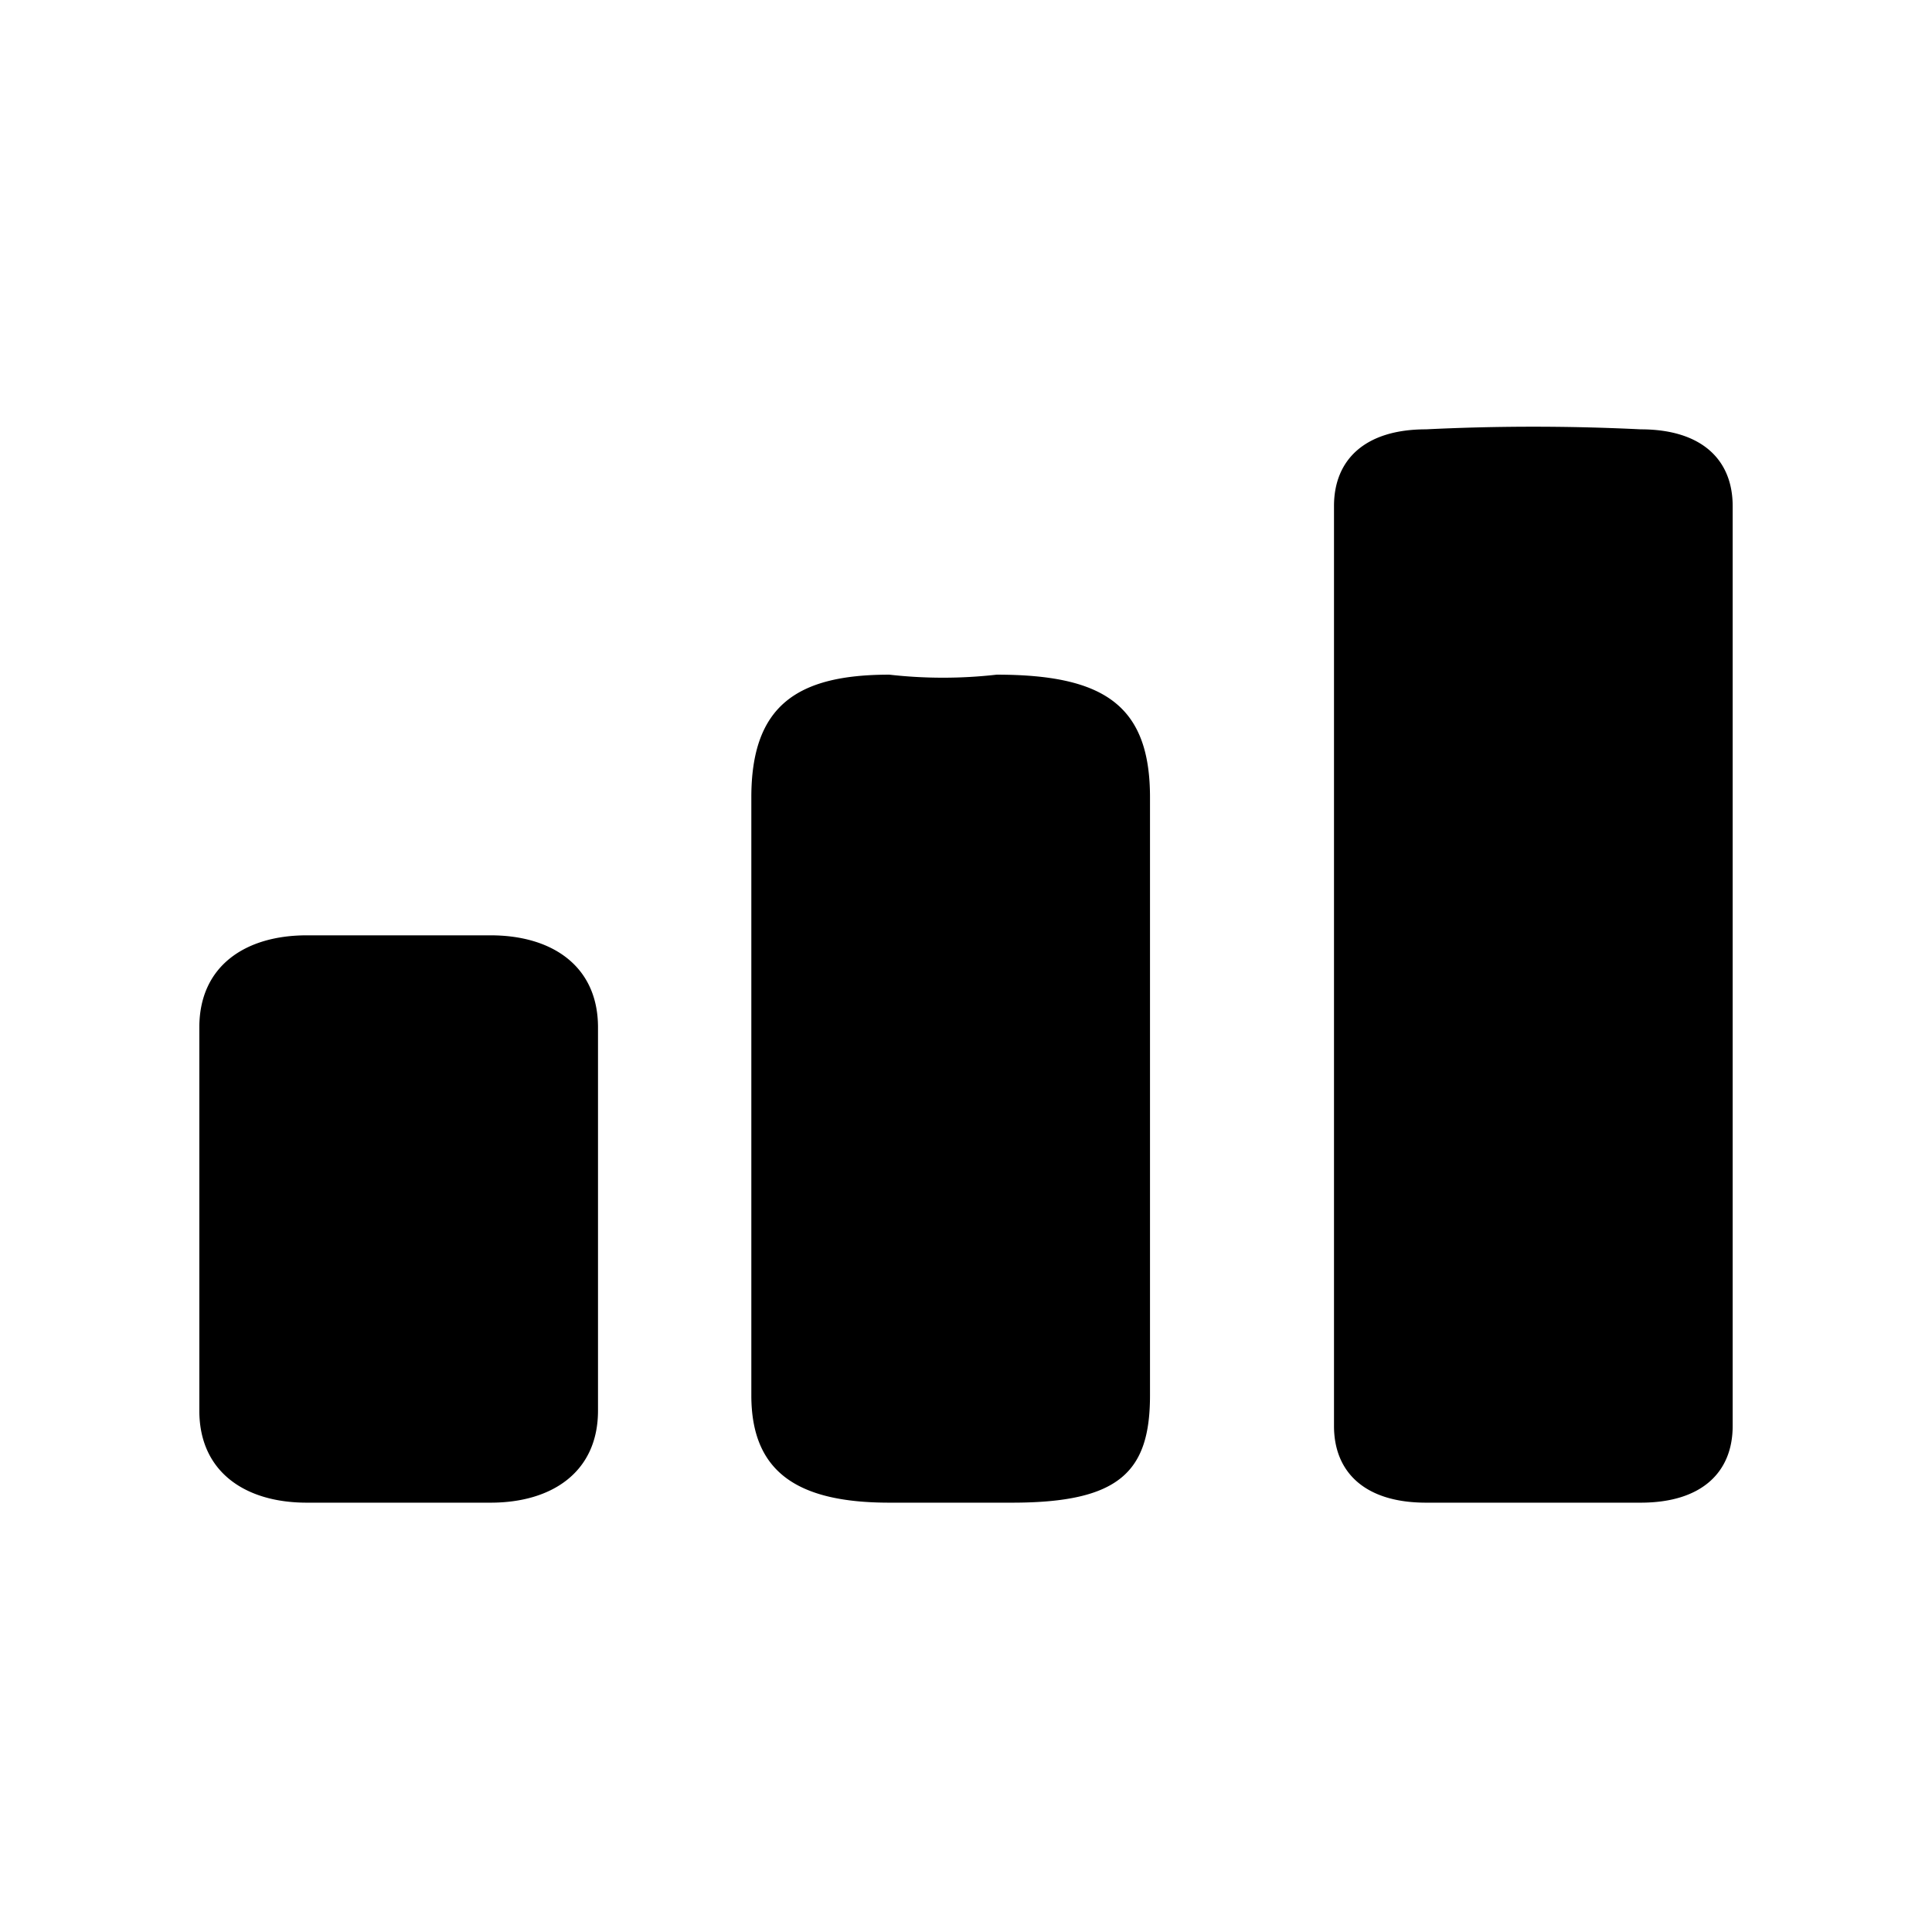 <svg xmlns="http://www.w3.org/2000/svg" viewBox="0 0 126 126">
  
  <path d="M39 92c0 4-3 6-7 6H20c-4 0-7-2-7-6V67c0-4 3-6 7-6h12c4 0 7 2 7 6v25zm27 6h-8c-6 0-9-2-9-7V52c0-6 3-8 9-8a31 31 0 007 0c7 0 10 2 10 8v39c0 5-2 7-9 7zm47-35v30c0 3-2 5-6 5H93c-4 0-6-2-6-5V33c0-3 2-5 6-5a143 143 0 0114 0c4 0 6 2 6 5v30z"/>
</svg>
